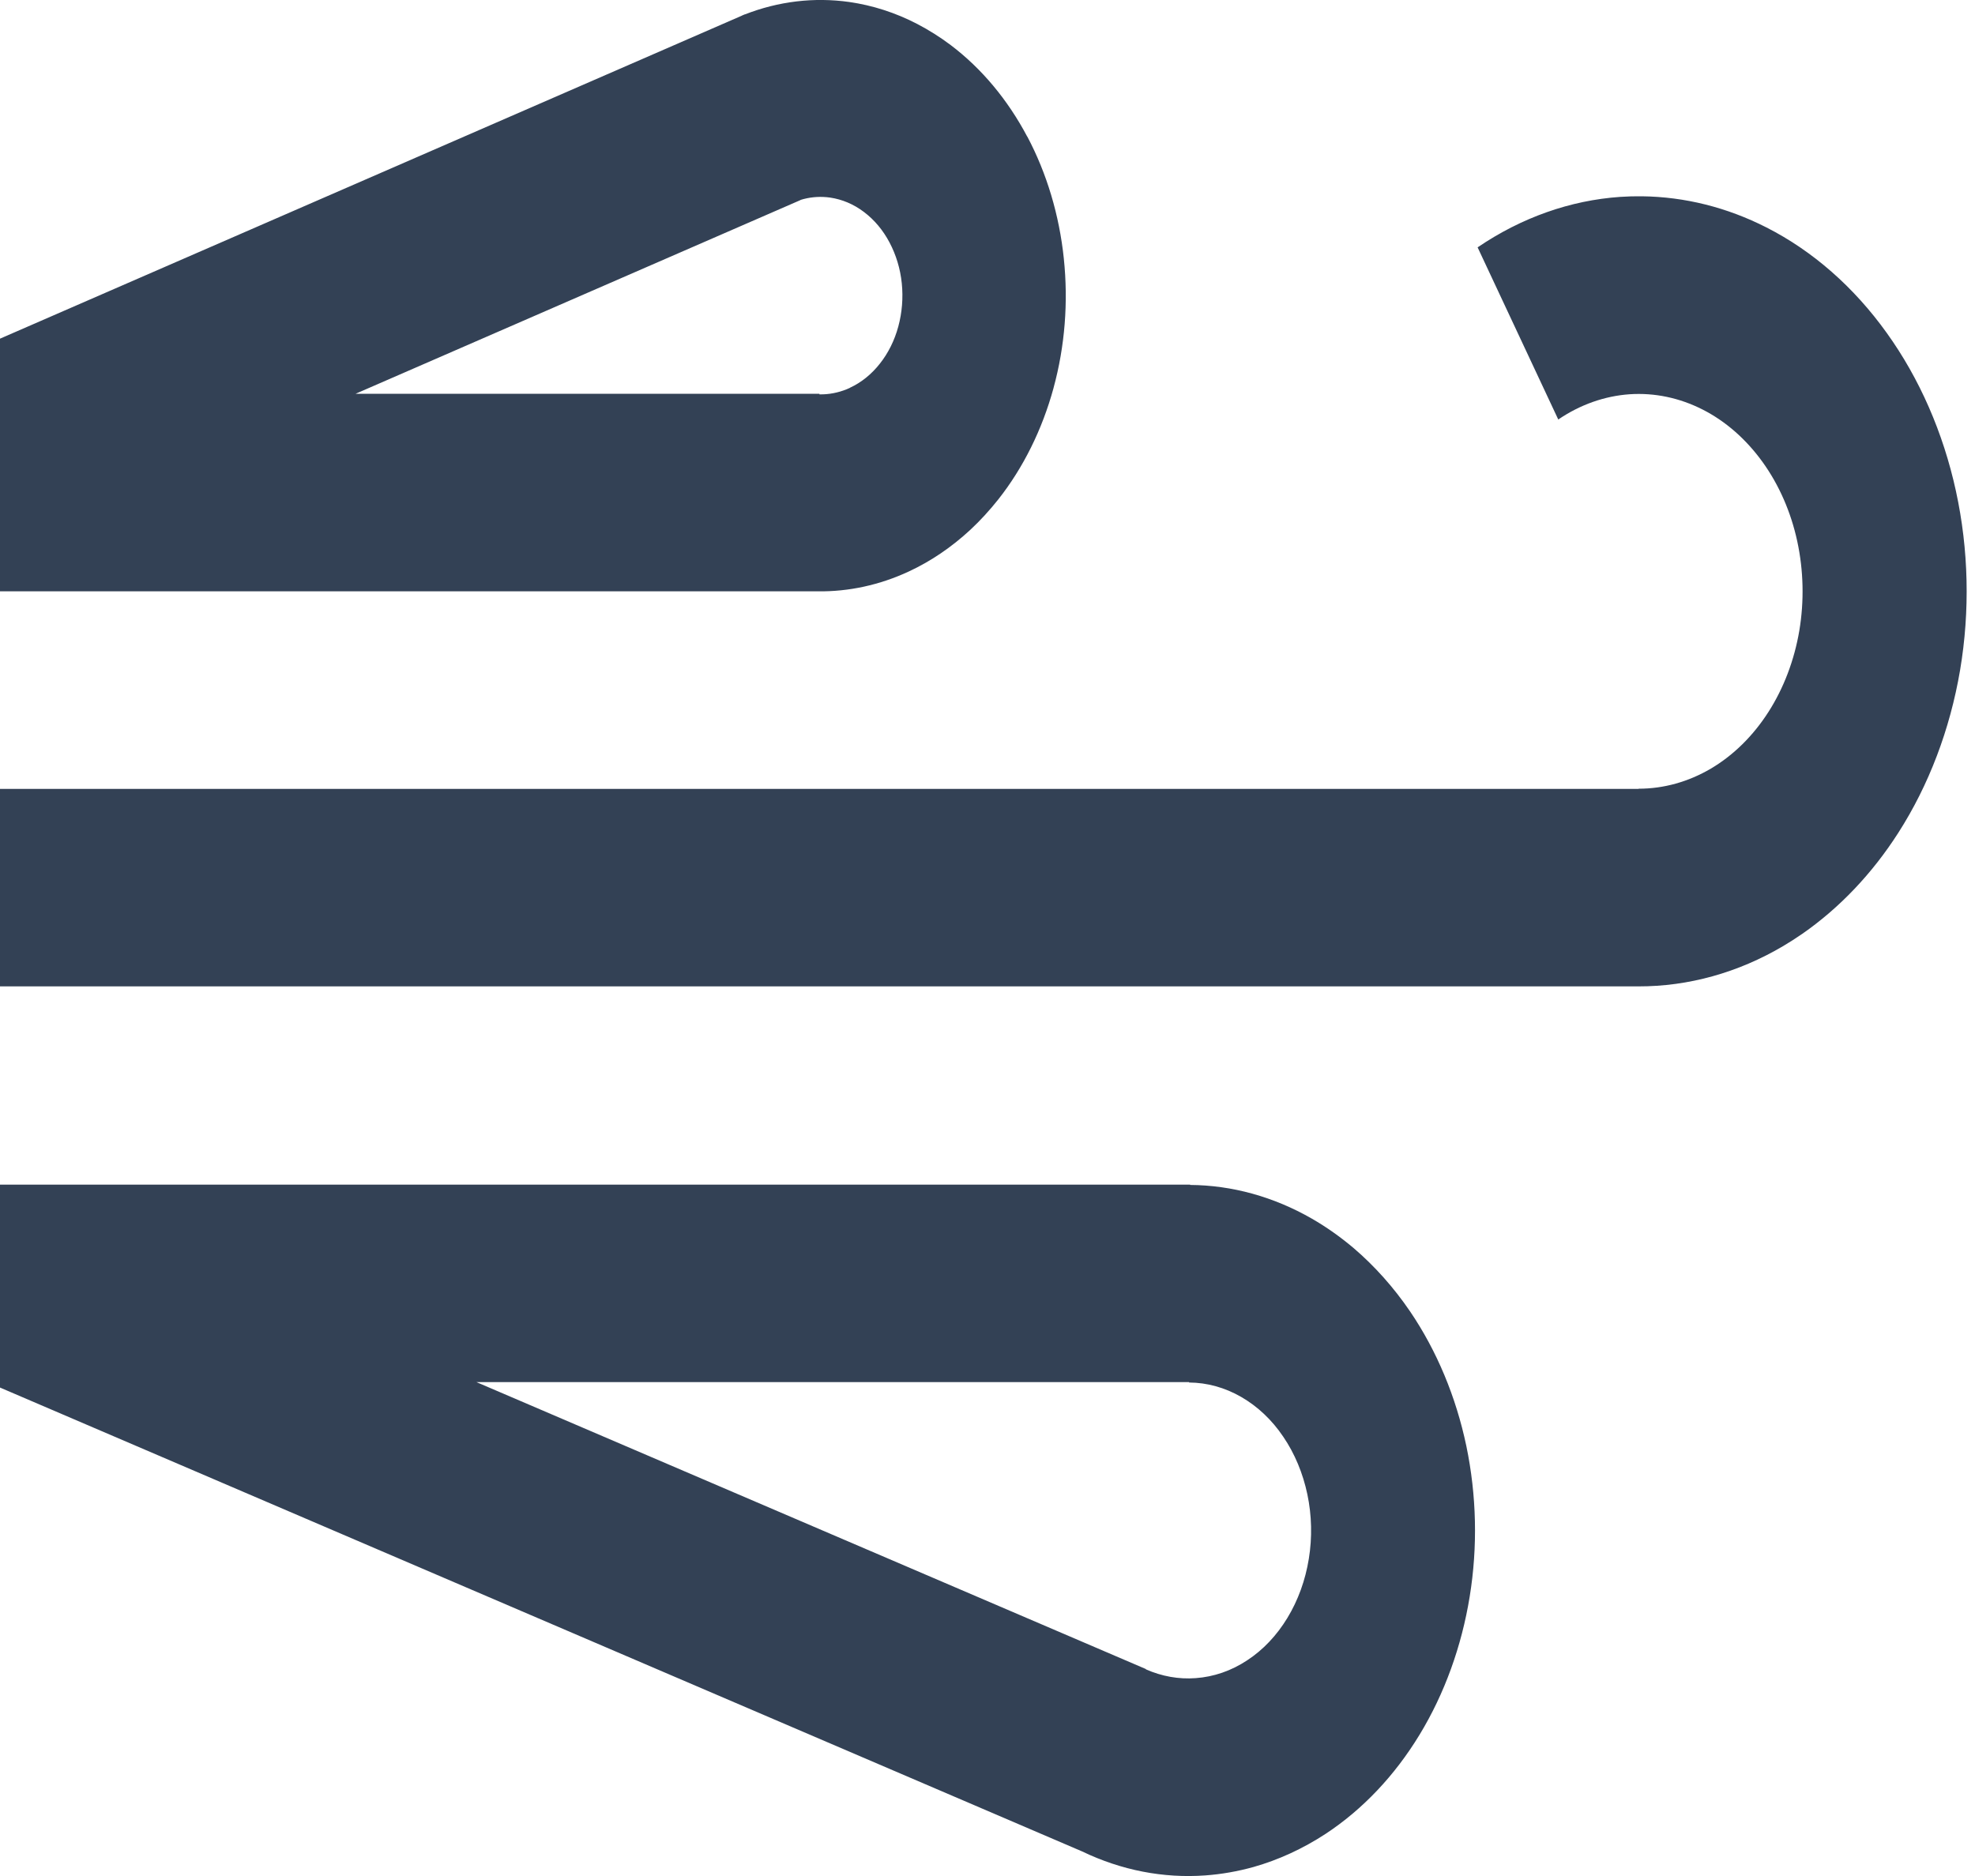 <svg width="20" height="19" viewBox="0 0 20 19" fill="none" xmlns="http://www.w3.org/2000/svg">
<path fill-rule="evenodd" clip-rule="evenodd" d="M8.298 3.994V3.988L3.601 3.988L8.107 2.026L8.106 2.025C8.192 1.998 8.282 1.989 8.371 1.997C8.382 1.998 8.394 2 8.406 2.001L8.406 2.001C8.528 2.019 8.645 2.068 8.749 2.147L8.749 2.147C8.854 2.226 8.942 2.331 9.008 2.456L9.008 2.456C9.074 2.581 9.117 2.722 9.132 2.869L9.132 2.869C9.147 3.016 9.135 3.165 9.097 3.306L9.097 3.306C9.059 3.447 8.995 3.576 8.91 3.683L8.91 3.683C8.825 3.791 8.722 3.874 8.607 3.927L8.607 3.928C8.596 3.933 8.586 3.937 8.575 3.942C8.486 3.978 8.392 3.996 8.298 3.994ZM0 3.43V5.989L8.281 5.989C8.596 5.993 8.908 5.925 9.203 5.788L9.203 5.788C9.427 5.684 9.637 5.541 9.826 5.366C9.927 5.272 10.021 5.169 10.11 5.057L10.11 5.057C10.363 4.736 10.554 4.35 10.669 3.929L10.669 3.928C10.784 3.507 10.819 3.06 10.773 2.62L10.773 2.619C10.727 2.179 10.601 1.757 10.403 1.383L10.402 1.383C10.204 1.009 9.94 0.693 9.628 0.457L9.628 0.457C9.519 0.375 9.406 0.304 9.289 0.243C9.07 0.129 8.837 0.054 8.599 0.02L8.599 0.02C8.243 -0.03 7.883 0.013 7.543 0.146L7.543 0.145L7.517 0.156L7.514 0.157L7.514 0.157L7.514 0.158L0 3.43ZM0 11.998V14.053L10.958 18.751L10.958 18.751C11.355 18.942 11.781 19.025 12.207 18.994C12.371 18.982 12.534 18.953 12.693 18.909C12.947 18.837 13.193 18.724 13.424 18.573C13.799 18.326 14.124 17.983 14.376 17.568C14.628 17.153 14.801 16.675 14.883 16.17C14.965 15.665 14.953 15.145 14.849 14.645C14.744 14.146 14.55 13.681 14.28 13.283C14.113 13.038 13.92 12.822 13.707 12.64C13.573 12.527 13.432 12.427 13.284 12.342C12.899 12.121 12.478 12.004 12.052 12.001V11.998L0 11.998ZM12.041 13.998L4.825 13.998L11.604 16.904L11.604 16.907C11.765 16.978 11.937 17.009 12.108 16.996C12.291 16.983 12.469 16.922 12.629 16.816C12.79 16.711 12.929 16.564 13.037 16.386C13.145 16.208 13.219 16.004 13.254 15.787C13.289 15.571 13.284 15.348 13.239 15.134C13.194 14.921 13.111 14.721 12.995 14.551C12.88 14.38 12.734 14.243 12.569 14.148C12.404 14.053 12.224 14.003 12.041 14.002L12.041 14.002L12.041 14.002L12.041 13.998ZM15.781 4.248L15.78 4.249L14.964 2.507L14.963 2.505L14.965 2.504C15.407 2.204 15.9 2.029 16.407 1.994C16.48 1.989 16.554 1.987 16.627 1.988C17.06 1.993 17.489 2.1 17.889 2.304C18.357 2.542 18.773 2.907 19.105 3.37C19.438 3.833 19.678 4.382 19.807 4.974C19.936 5.566 19.95 6.187 19.849 6.787C19.747 7.387 19.533 7.951 19.223 8.435C18.957 8.85 18.627 9.196 18.252 9.457C18.188 9.501 18.123 9.543 18.057 9.582C17.601 9.851 17.099 9.991 16.591 9.99V9.99H0V7.99H16.594L16.594 7.988C16.848 7.988 17.098 7.918 17.326 7.784C17.554 7.649 17.753 7.453 17.908 7.211C18.063 6.969 18.17 6.687 18.221 6.387C18.271 6.088 18.264 5.778 18.2 5.482C18.136 5.186 18.016 4.912 17.85 4.681C17.683 4.449 17.476 4.267 17.242 4.148C17.008 4.029 16.755 3.976 16.502 3.993C16.248 4.011 16.002 4.098 15.781 4.248Z" fill="#334155"/>
</svg>
